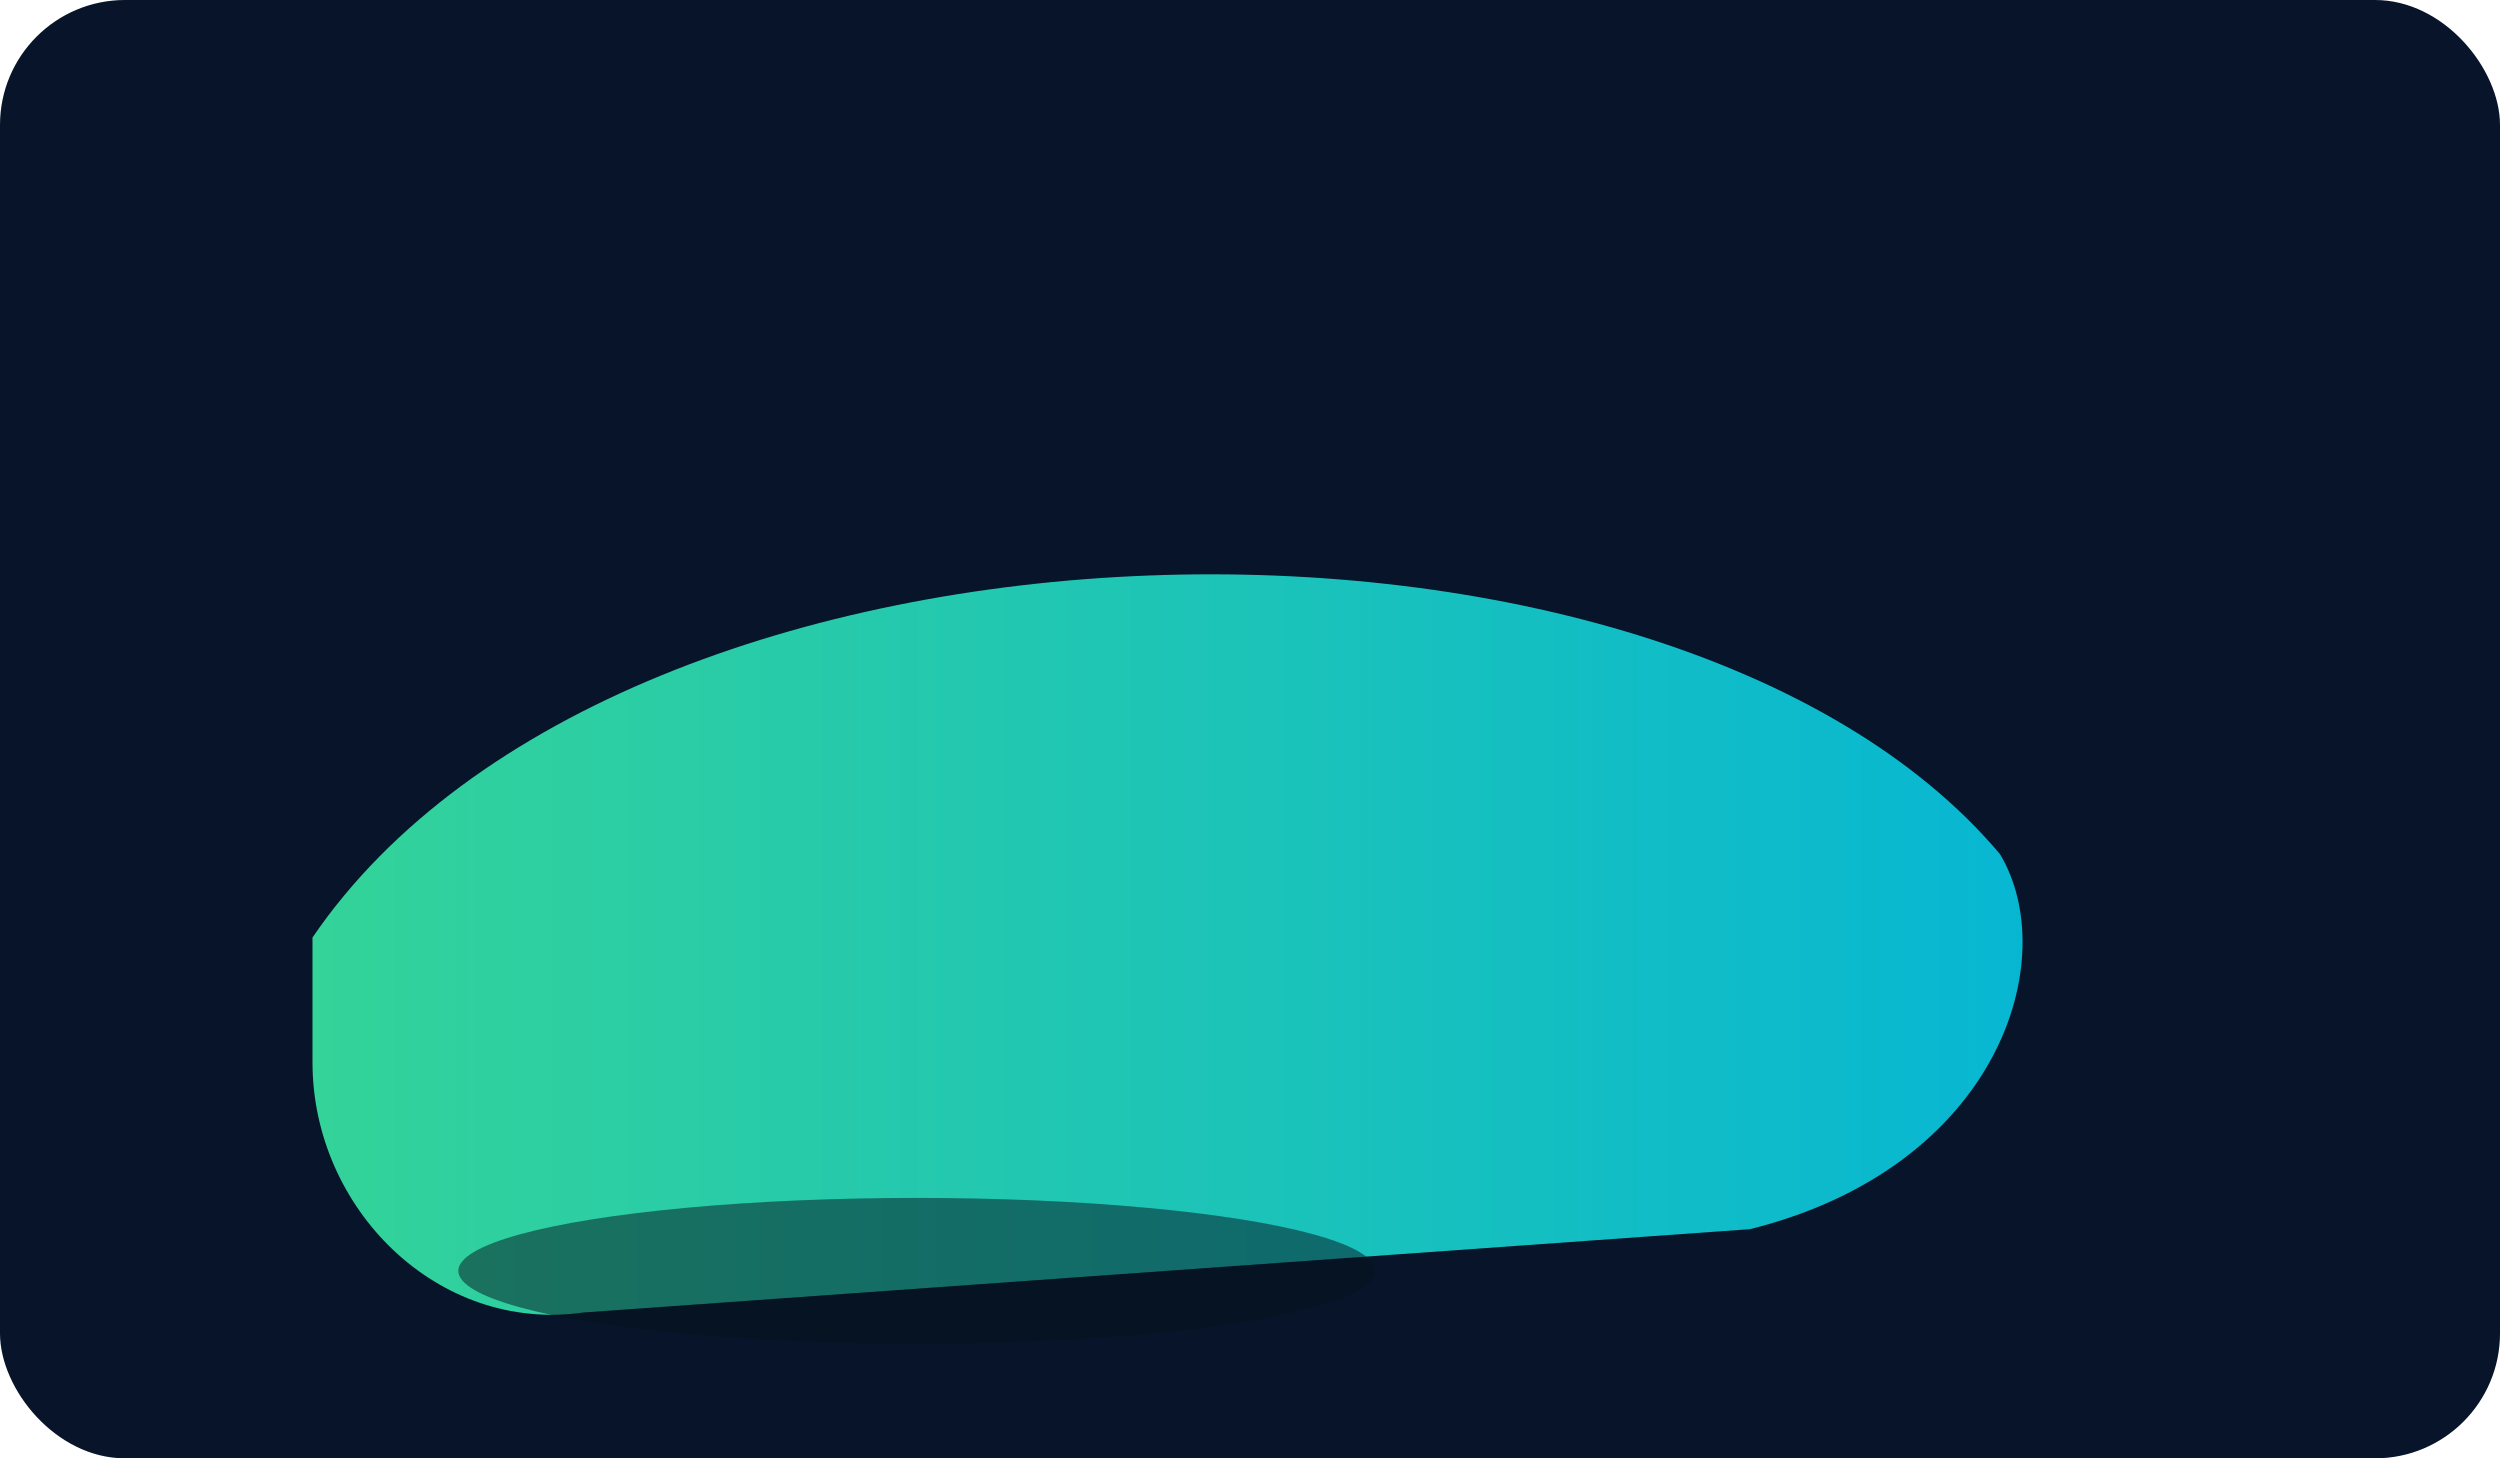 <svg xmlns="http://www.w3.org/2000/svg" viewBox="0 0 240 140">
  <defs>
    <linearGradient id="g3" x1="0" x2="1">
      <stop offset="0" stop-color="#34D399"/>
      <stop offset="1" stop-color="#06B6D4"/>
    </linearGradient>
  </defs>
  <rect width="240" height="140" rx="12" fill="#071429" />
  <g transform="translate(22,26)">
    <path d="M8 64 C38 20, 138 18, 170 56 C176 66, 170 86, 146 92 L34 100 C20 102,8 90,8 76 Z" fill="url(#g3)"/>
    <ellipse cx="66" cy="96" rx="44" ry="7" fill="#04121f" opacity="0.5"/>
  </g>
</svg>
